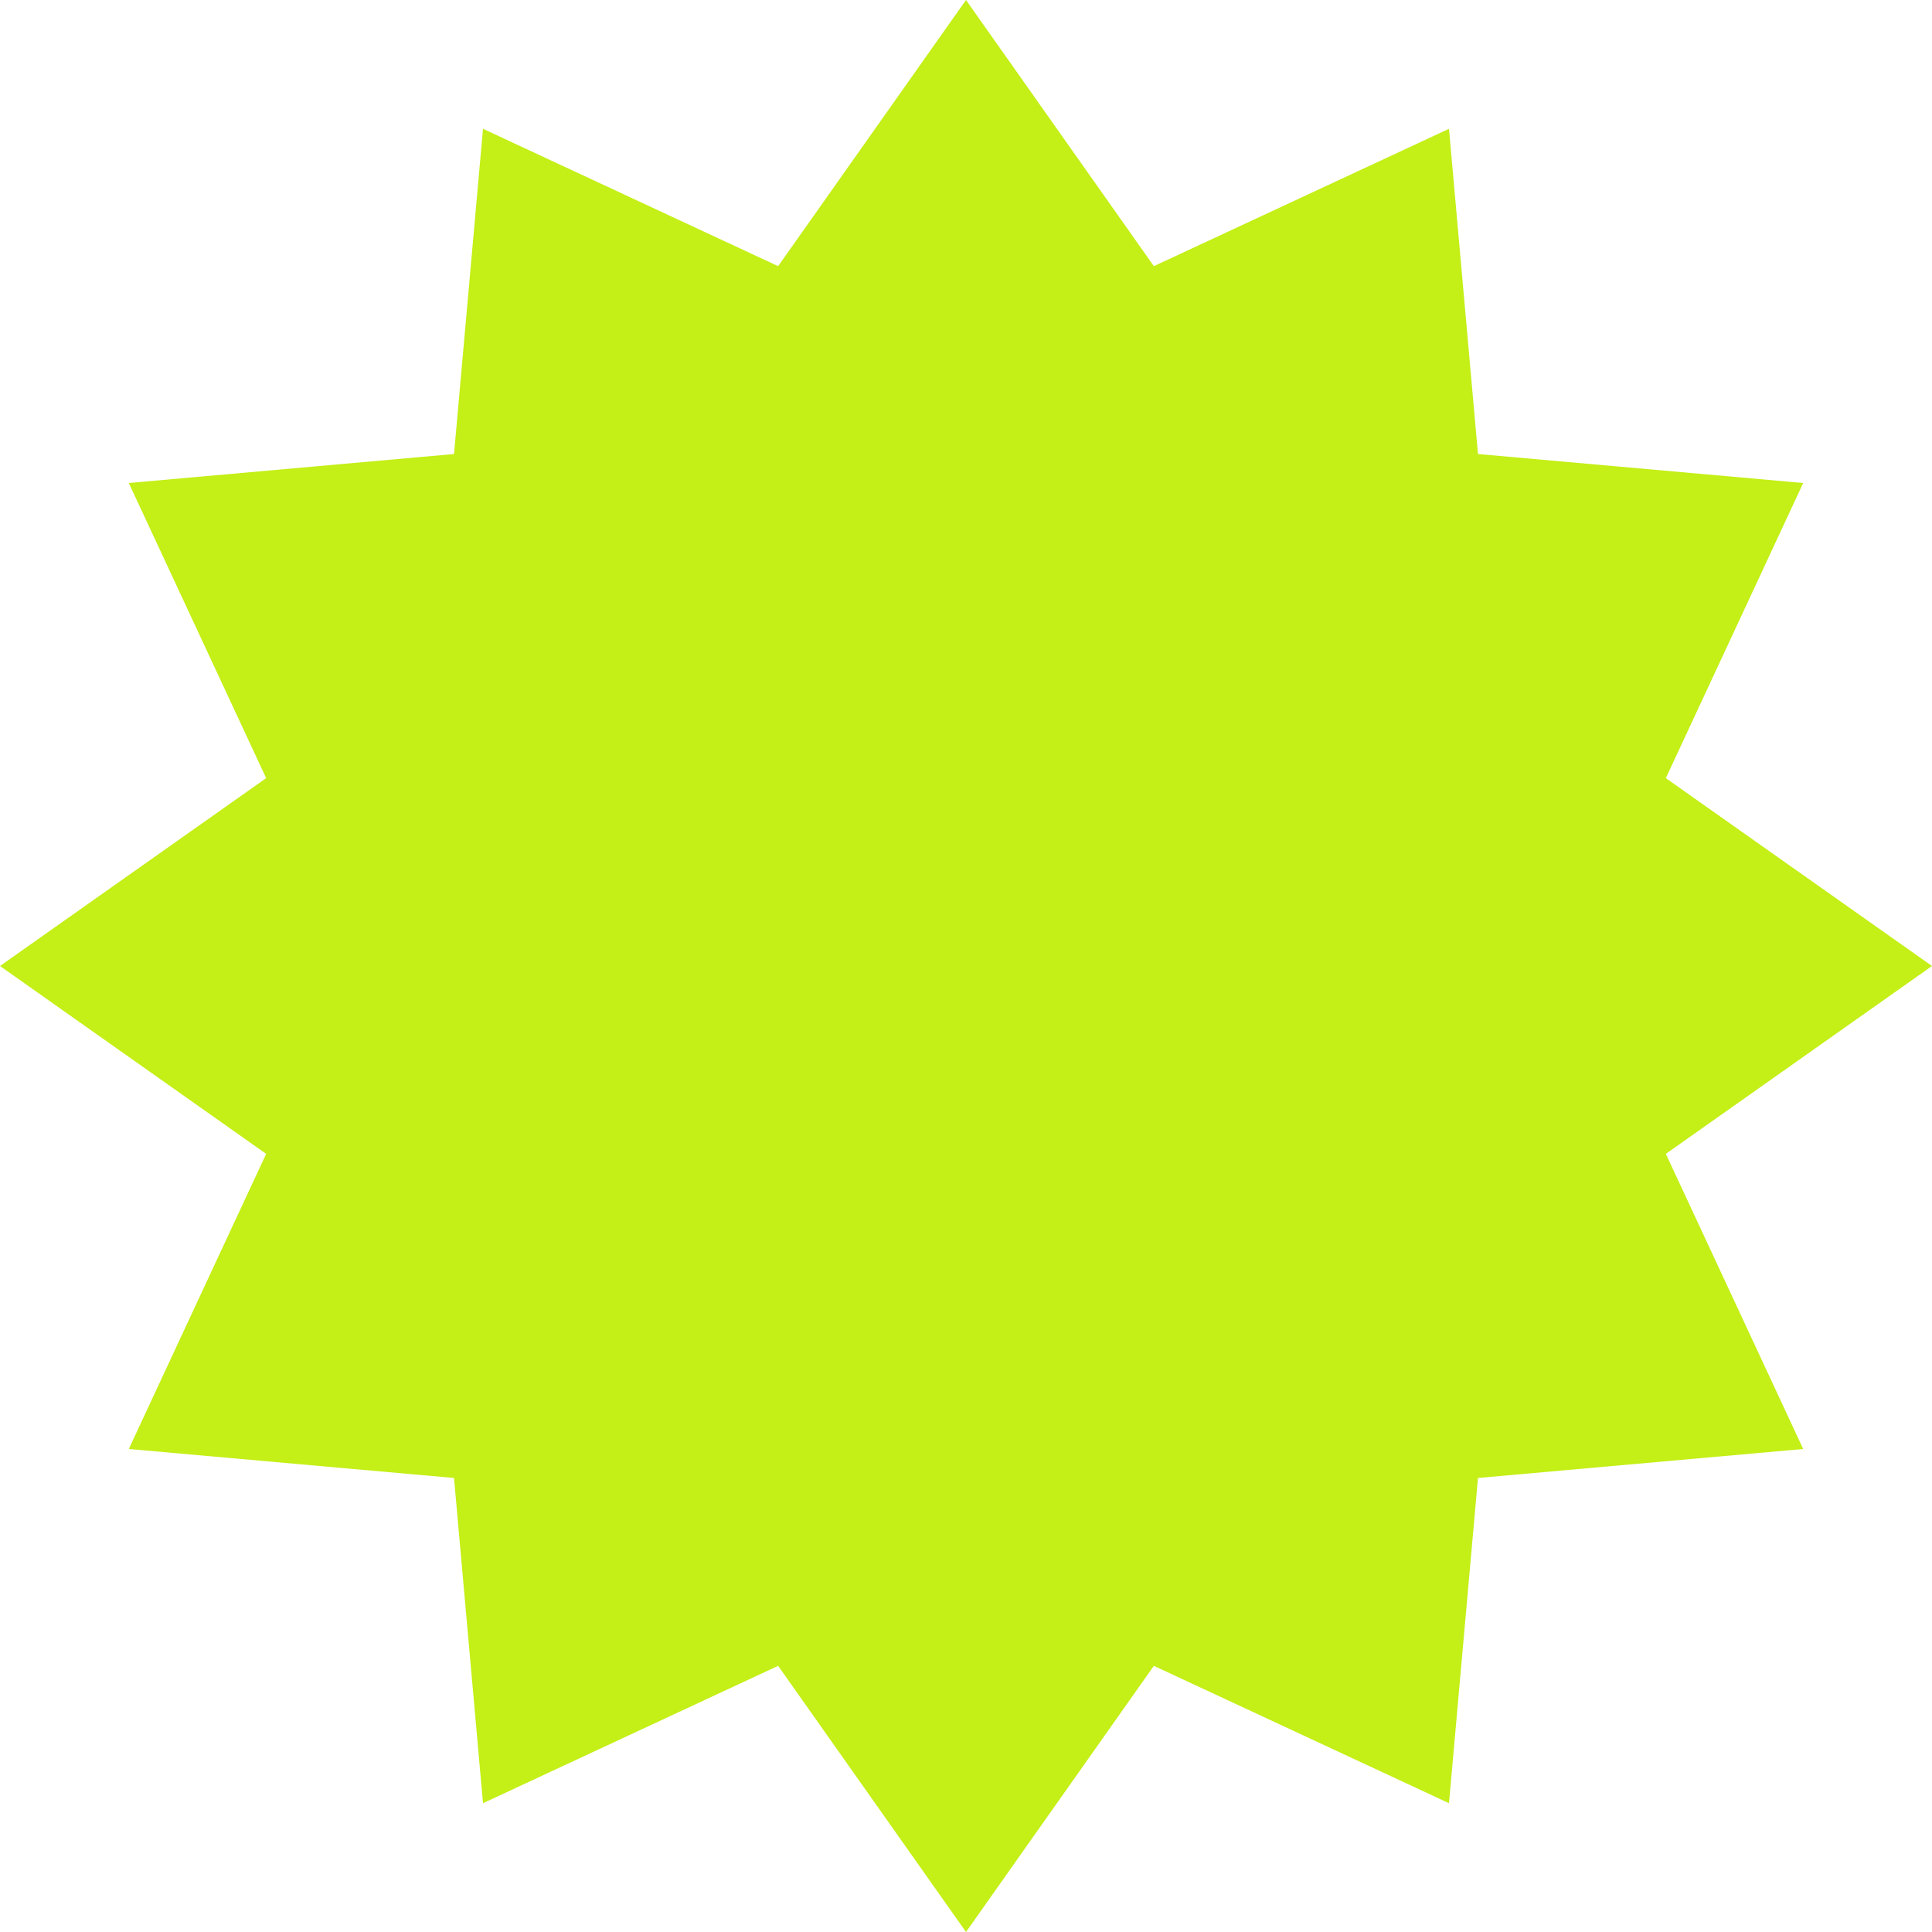 <svg width="21" height="21" viewBox="0 0 21 21" fill="none" xmlns="http://www.w3.org/2000/svg">
<g clip-path="url(#clip0_1186_665)">
<path d="M21 10.5L18.107 8.458L19.6 5.25L16.065 4.935L15.75 1.4L12.542 2.893L10.5 0L8.458 2.893L5.25 1.4L4.935 4.935L1.4 5.25L2.893 8.458L0 10.5L2.893 12.542L1.4 15.75L4.935 16.065L5.25 19.6L8.458 18.107L10.5 21L12.542 18.107L15.75 19.6L16.065 16.065L19.6 15.75L18.107 12.542L21 10.5Z" fill="#C4EF17"/>
</g>
<defs>
<clipPath id="clip0_1186_665">
<rect width="21" height="21" fill="white"/>
</clipPath>
</defs>
</svg>
